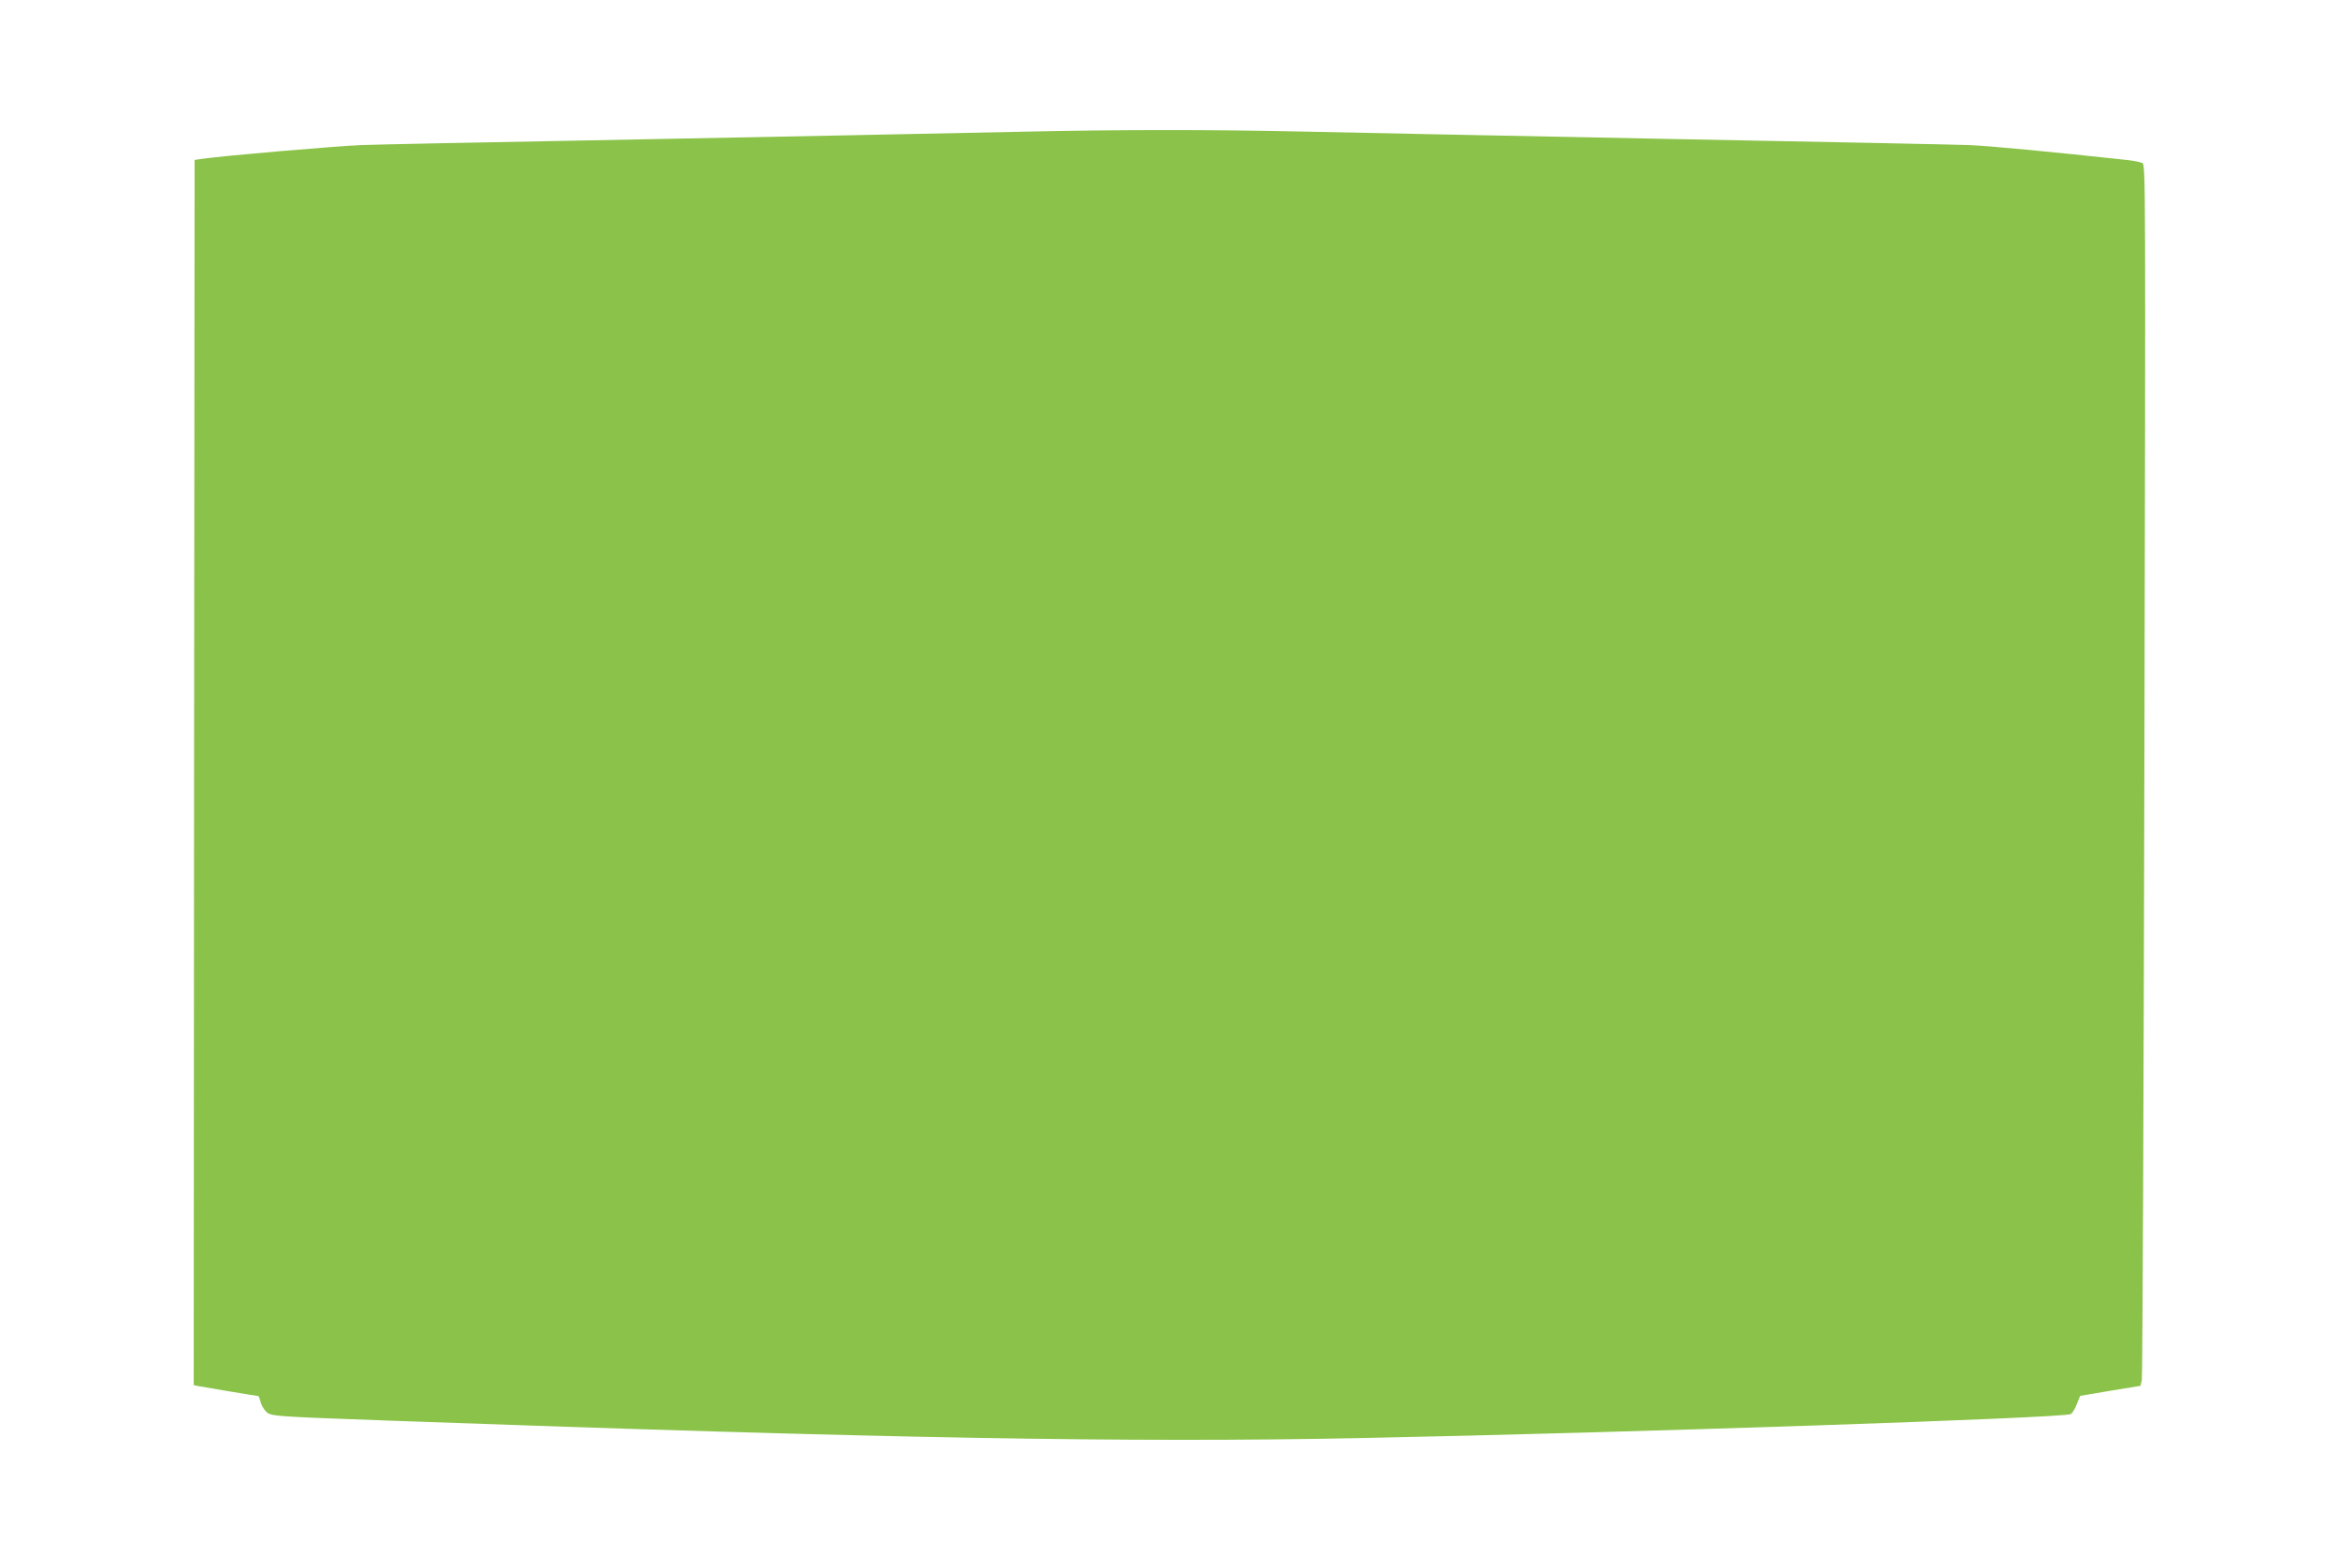 <?xml version="1.0" standalone="no"?>
<!DOCTYPE svg PUBLIC "-//W3C//DTD SVG 20010904//EN"
 "http://www.w3.org/TR/2001/REC-SVG-20010904/DTD/svg10.dtd">
<svg version="1.0" xmlns="http://www.w3.org/2000/svg"
 width="1280pt" height="858pt" viewBox="0 0 1280 858"
 preserveAspectRatio="xMidYMid meet">
<g transform="translate(0,858) scale(0.1,-0.1)"
fill="#8bc34a" stroke="none">
<path d="M5585 7859 c-477 -10 -1248 -26 -2455 -49 -558 -10 -1078 -21 -1155
-24 -130 -5 -748 -58 -860 -74 l-50 -7 -3 -3352 -2 -3353 22 -5 c25 -5 322
-55 331 -55 3 0 8 -13 12 -29 3 -16 16 -40 29 -54 26 -28 25 -28 686 -52 2690
-97 4045 -121 5310 -95 1483 30 3842 110 3881 131 10 5 25 29 34 54 10 25 18
45 19 46 0 0 75 13 166 28 l164 27 7 32 c4 18 10 1521 14 3341 7 3229 7 3309
-11 3319 -11 5 -46 12 -79 16 -433 47 -755 77 -865 82 -74 3 -823 18 -1665 34
-841 17 -1735 34 -1985 40 -503 11 -1013 11 -1545 -1z"/>
</g>
</svg>
